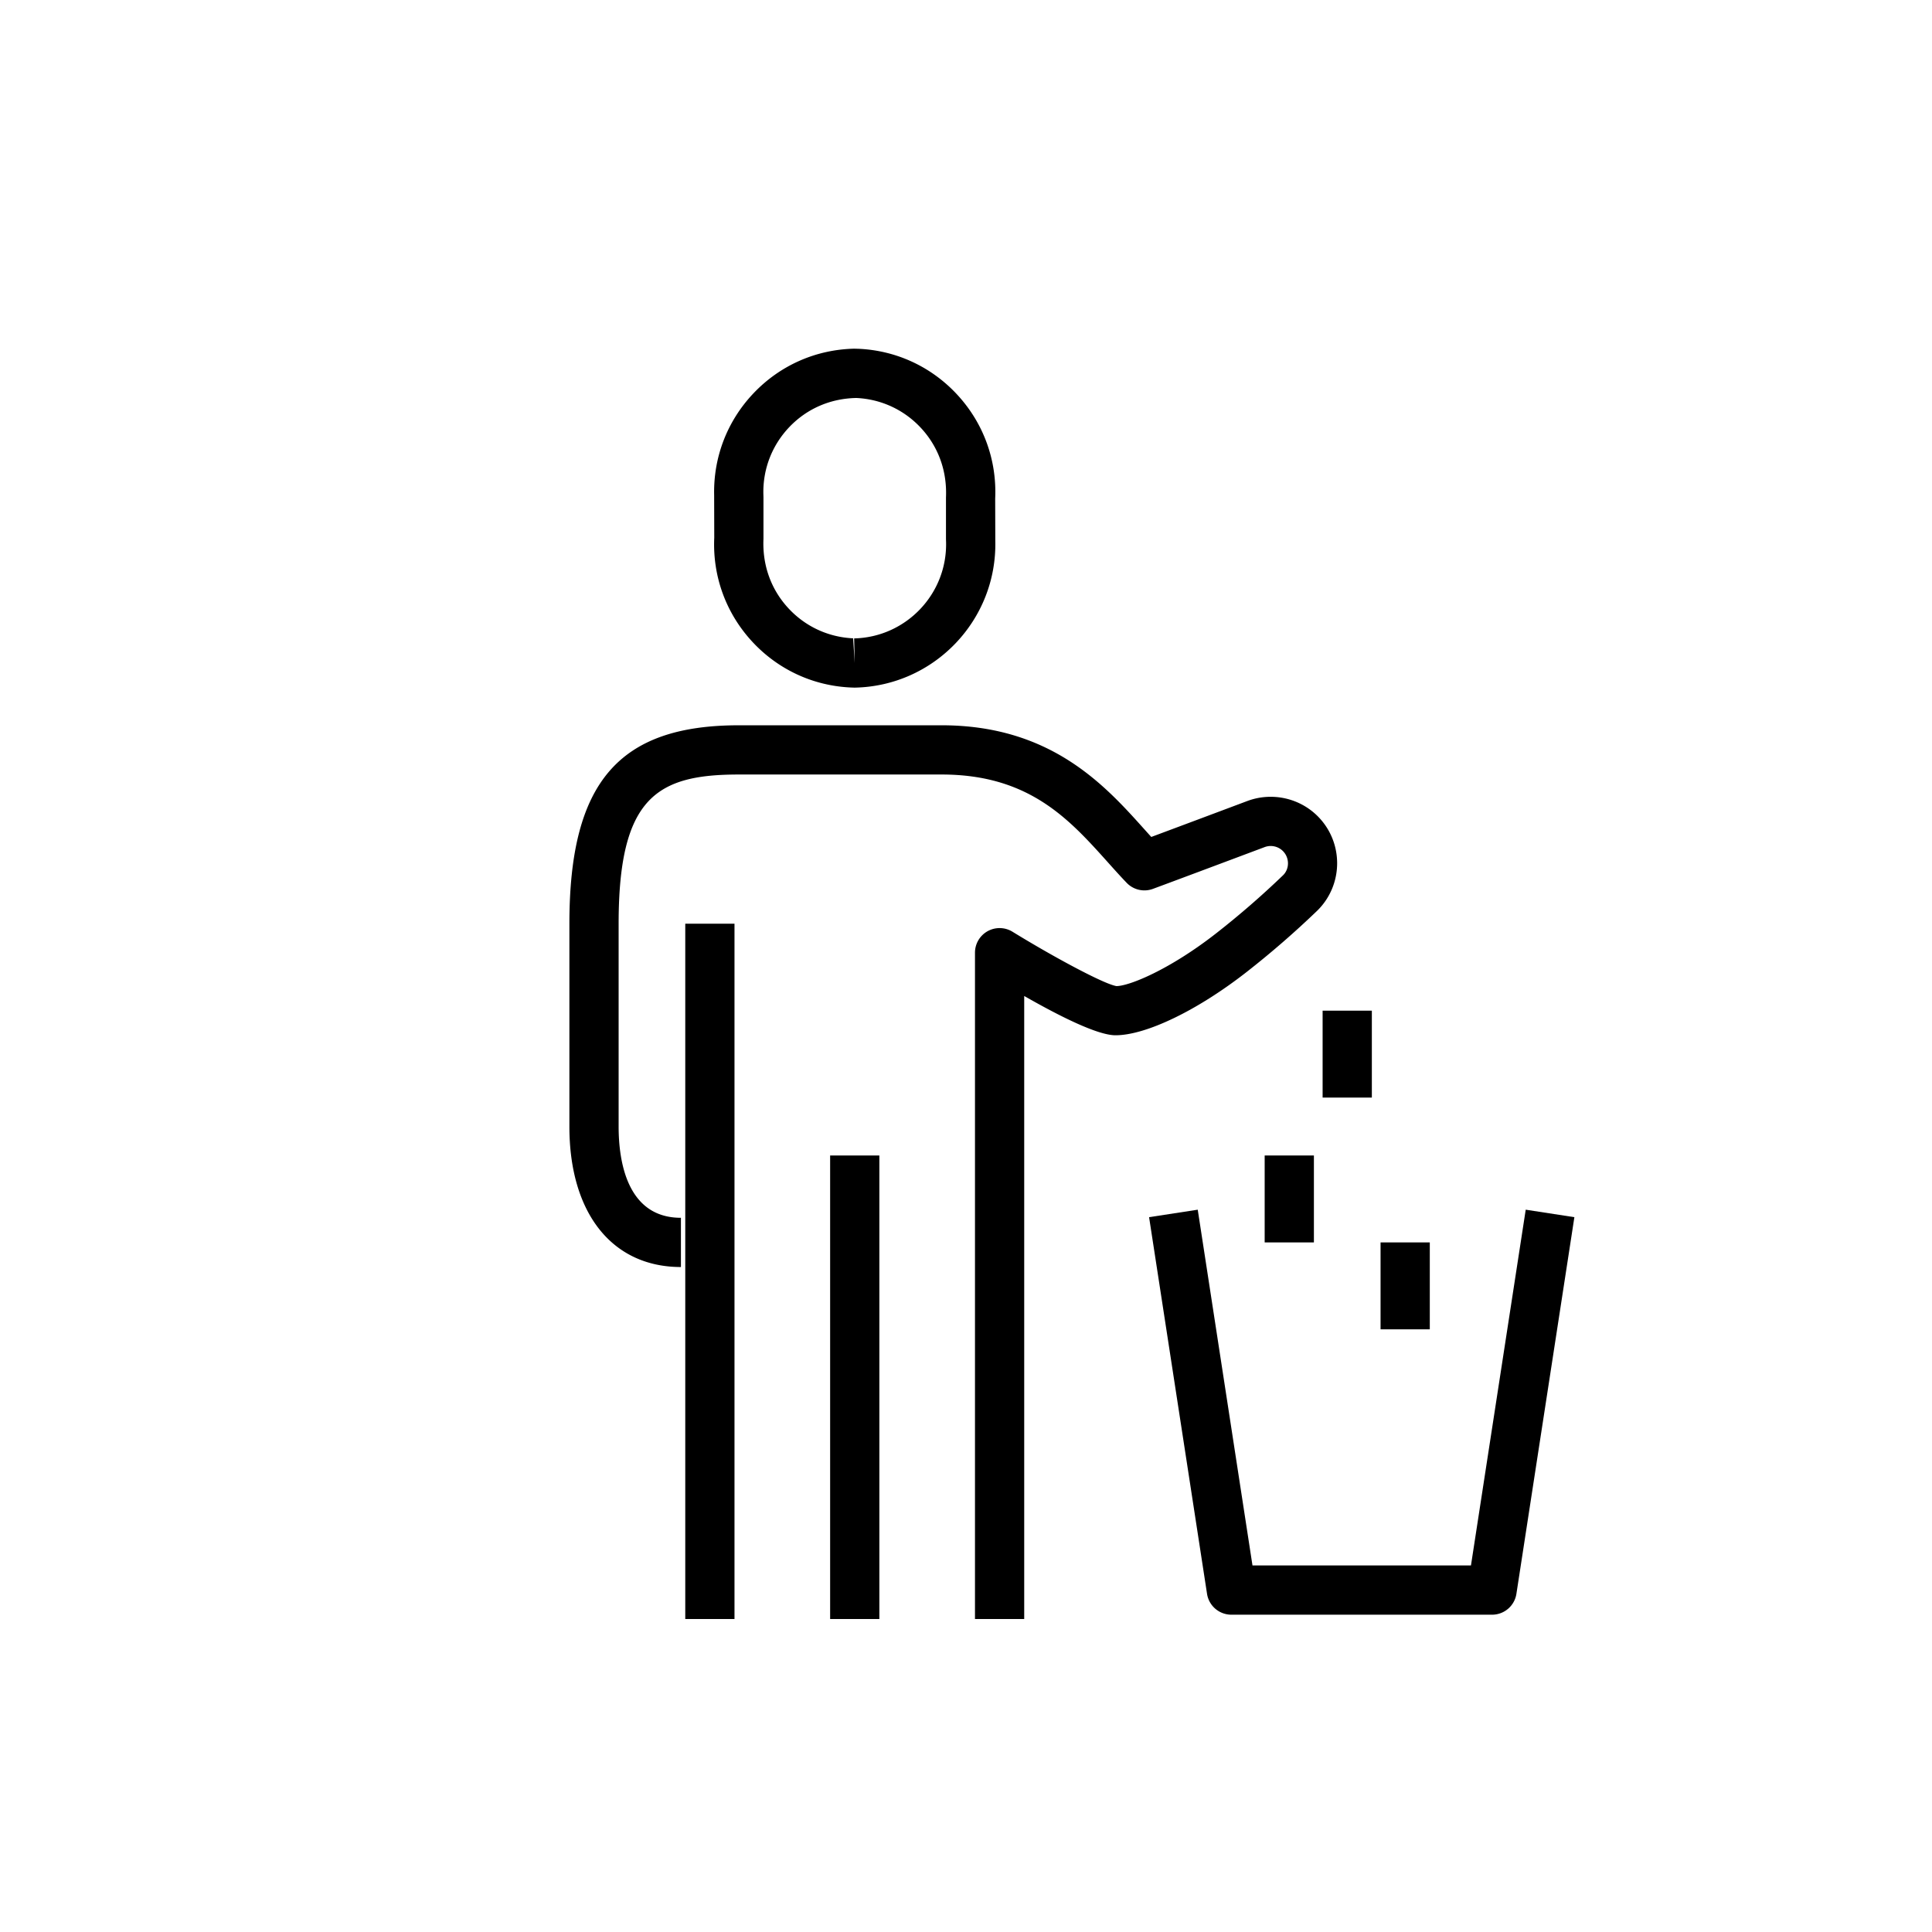 <svg xmlns="http://www.w3.org/2000/svg" viewBox="0 0 512 512"><path d="M226.512 182.228c-.059 0-.116 0-.173-.003l-.894-.032c-10.09-.462-19.437-4.848-26.276-12.344-6.837-7.498-10.348-17.207-9.883-27.343l-.028-11.27c-.233-10.126 3.497-19.752 10.505-27.091 7.008-7.34 16.454-11.506 26.598-11.739l1.217.032c10.088.462 19.435 4.848 26.274 12.344 6.84 7.498 10.348 17.207 9.883 27.343l.03 11.228c.48 20.96-16.164 38.39-37.103 38.872-.051.003-.1.003-.15.003Zm.42-76.758c-6.93.13-13.133 2.87-17.734 7.686-4.6 4.82-7.05 11.14-6.896 17.8.005.102.025.768.025.87v10.98c-.312 6.953 1.993 13.327 6.482 18.249 4.489 4.924 10.627 7.8 17.281 8.106l.42 6.543-.15-6.52c13.747-.319 24.676-11.76 24.361-25.509a52.813 52.813 0 0 1-.027-.87v-10.98c.312-6.953-1.99-13.327-6.48-18.248-4.49-4.925-10.629-7.801-17.283-8.107Zm44.494 323.587H258.38V252.475a6.526 6.526 0 0 1 3.341-5.695 6.538 6.538 0 0 1 6.602.14c10.682 6.571 24.308 13.926 27.565 14.404 3.38-.016 14.08-4.351 26.413-13.99a228.674 228.674 0 0 0 17.758-15.417c1.701-1.698 1.703-4.597-.076-6.38a4.576 4.576 0 0 0-4.8-1.061c-11.962 4.488-24.074 9.024-29.639 11.082a6.52 6.52 0 0 1-6.968-1.603c-1.621-1.688-3.254-3.507-4.94-5.39-10.276-11.46-20.901-23.31-44.09-23.31h-53.741c-21.588 0-31.862 5.915-31.862 39.54v53.75c0 9.03 2.145 24.184 16.511 24.184v13.047c-18.233 0-29.559-14.267-29.559-37.23v-53.75c0-37.353 13.011-52.588 44.91-52.588h53.742c29.012 0 43.342 15.98 53.802 27.649.591.66 1.174 1.309 1.752 1.946 6.322-2.354 15.967-5.966 25.546-9.56 6.47-2.376 13.743-.767 18.574 4.078 6.86 6.88 6.845 18.055-.03 24.913a242.736 242.736 0 0 1-18.857 16.382c-13.013 10.168-26.644 16.74-34.723 16.74-4.65 0-14.481-4.865-24.184-10.41v165.11Z"/><path d="M219.993 306.216h13.047v122.841h-13.047zm-38.391-61.421h13.047v184.262h-13.047zM395.416 427.91h-69.093a6.524 6.524 0 0 1-6.447-5.533l-15.357-99.814 12.894-1.981 14.507 94.28h57.899l14.512-94.283 12.895 1.987-15.363 99.814a6.52 6.52 0 0 1-6.447 5.53Zm-44.91-160.078h13.047v23.034h-13.047z"/><path d="M335.15 306.216h13.047v23.037H335.15zm30.713 23.036h13.047v23.034h-13.047z"/></svg>
